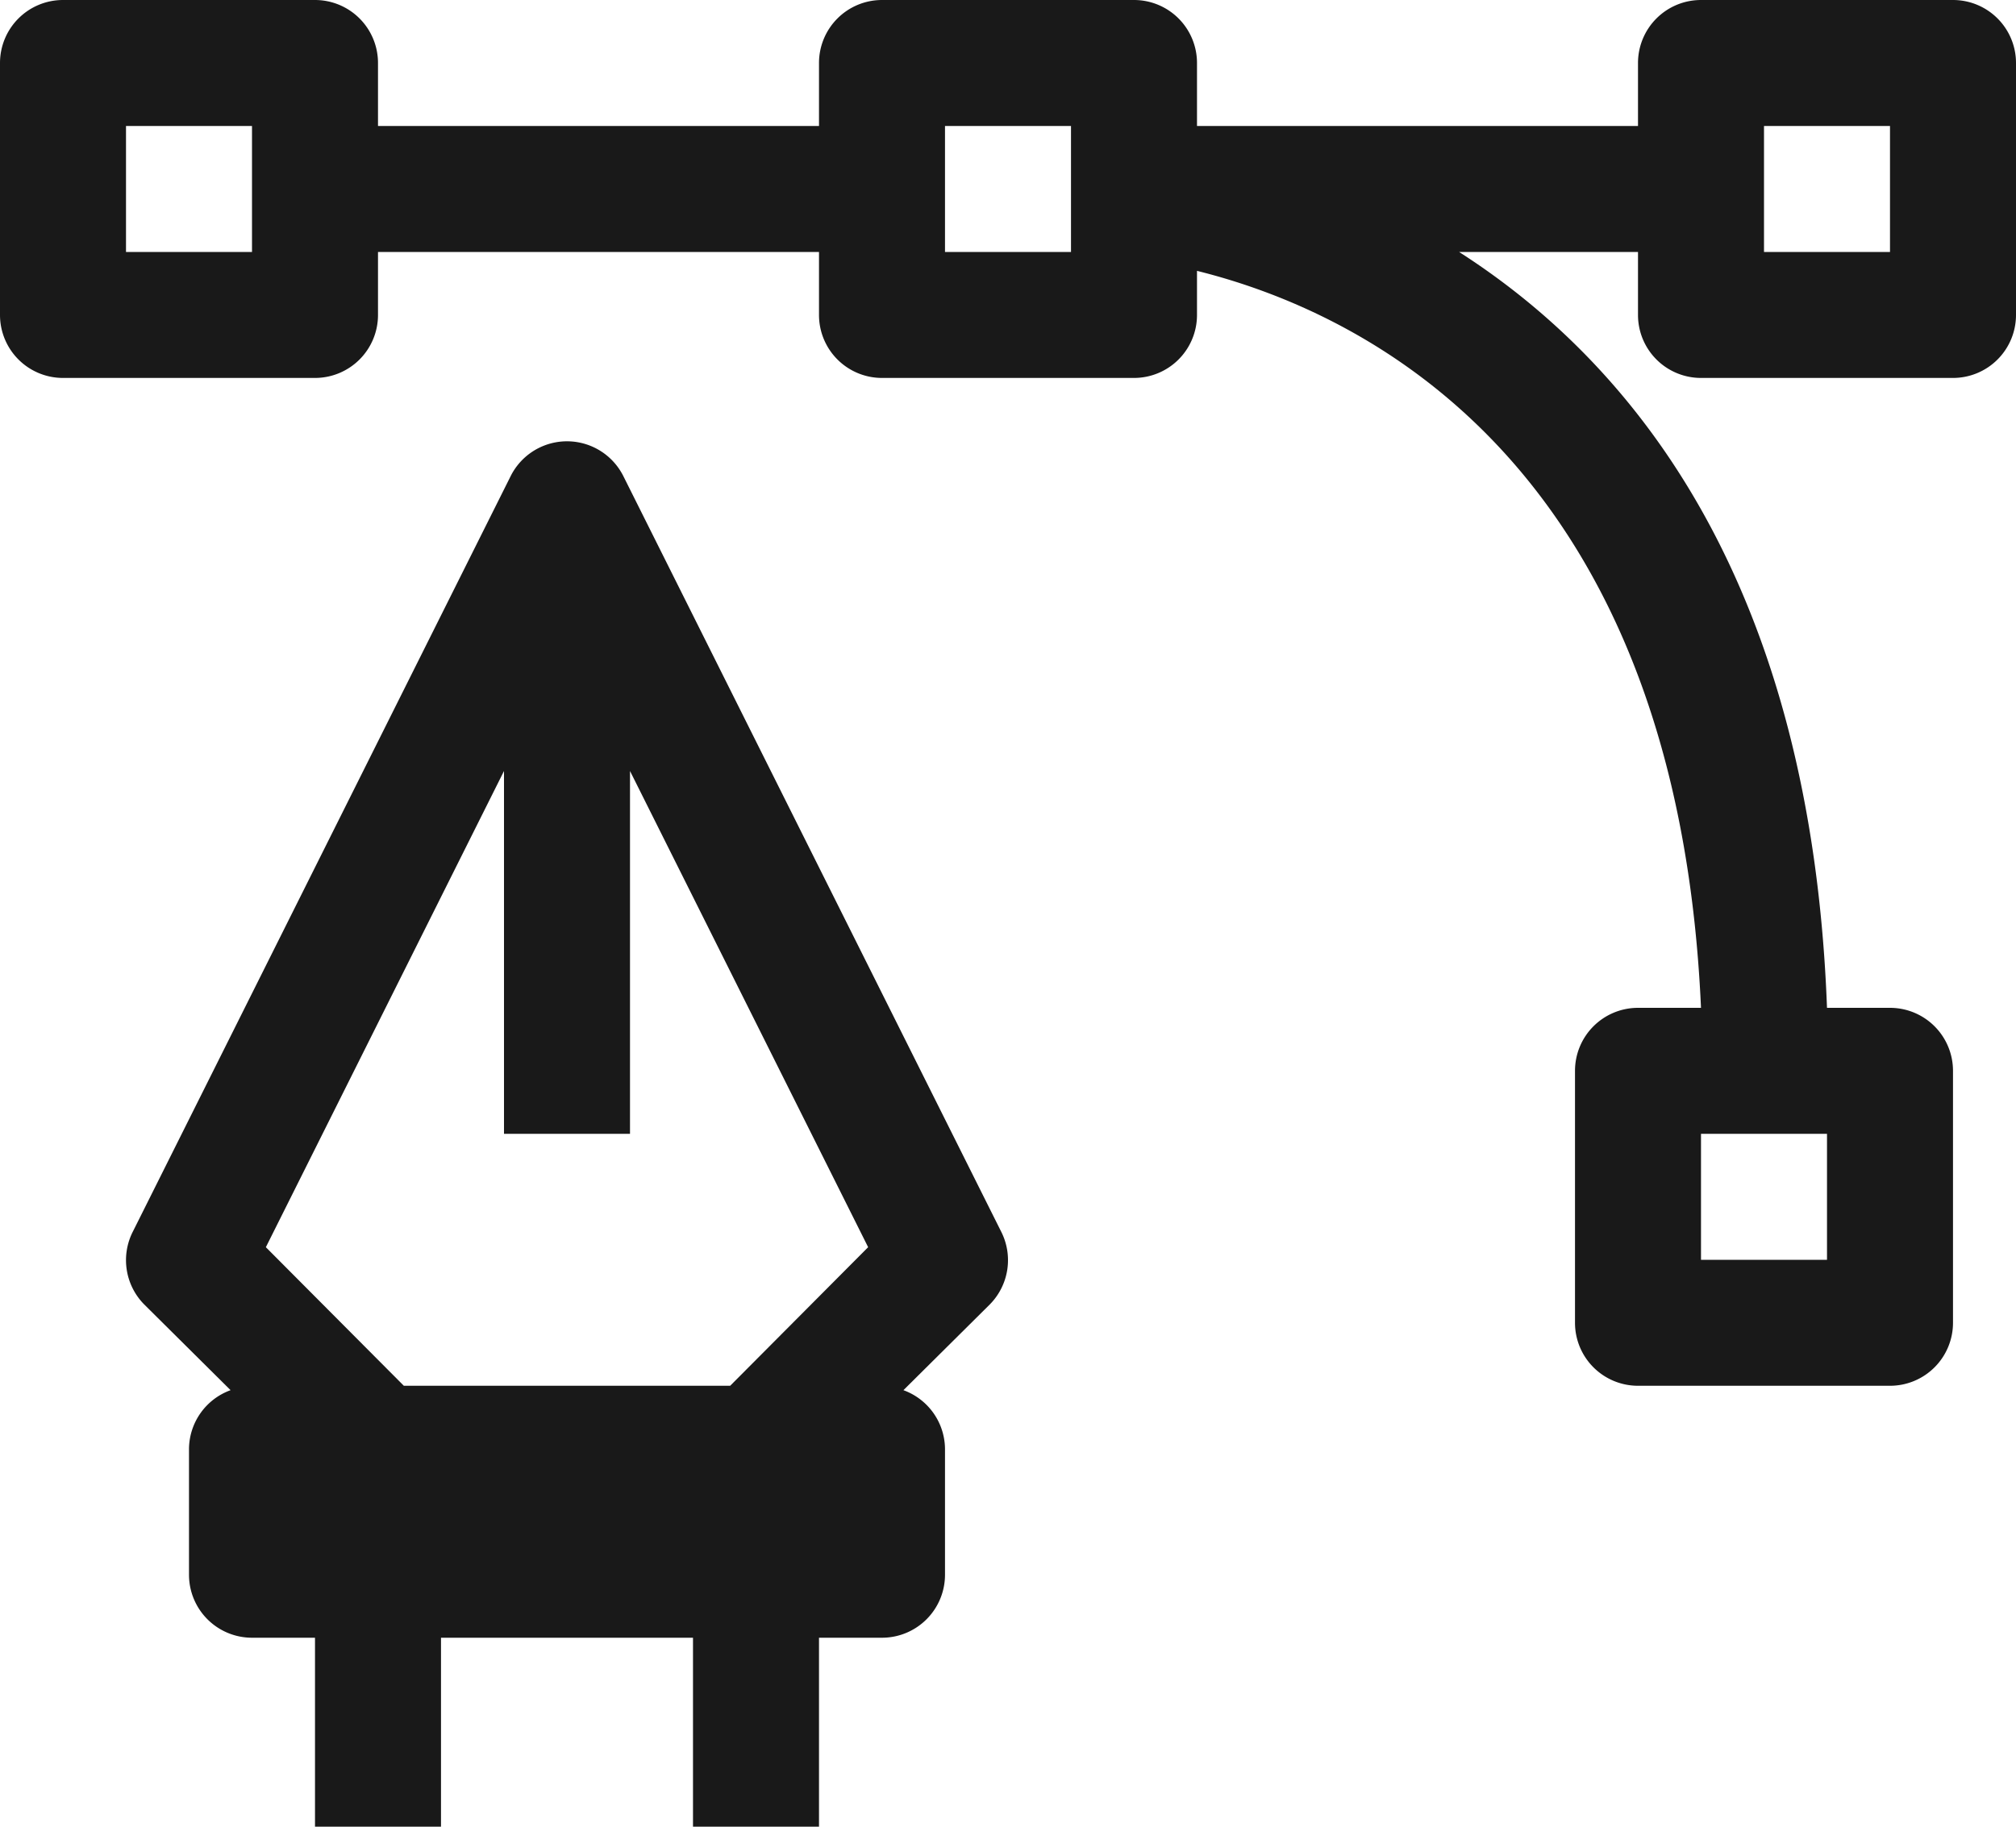 <?xml version="1.0" encoding="UTF-8"?> <svg xmlns="http://www.w3.org/2000/svg" viewBox="0 0 32 29"><defs><style>.cls-1{fill:#191919}</style></defs><g id="Layer_2" data-name="Layer 2"><g id="Layer_1-2" data-name="Layer 1"><path class="cls-1" d="M31 0h-4a1 1 0 0 0-1 1v1h-7V1a1 1 0 0 0-1-1h-4a1 1 0 0 0-1 1v1H6V1a1 1 0 0 0-1-1H1a1 1 0 0 0-1 1v4a1 1 0 0 0 1 1h4a1 1 0 0 0 1-1V4h7v1a1 1 0 0 0 1 1h4a1 1 0 0 0 1-1v-.7c2.82.7 7.62 3.21 8 11.7h-1a1 1 0 0 0-1 1v4a1 1 0 0 0 1 1h4a1 1 0 0 0 1-1v-4a1 1 0 0 0-1-1h-1c-.25-6.68-3-10.18-5.84-12H26v1a1 1 0 0 0 1 1h4a1 1 0 0 0 1-1V1a1 1 0 0 0-1-1zM4 4H2V2h2zm13 0h-2V2h2zm10 14h2v2h-2zm3-14h-2V2h2z"></path><path class="cls-1" d="M9.89 7.55a1 1 0 0 0-1.78 0l-6 12a1 1 0 0 0 .18 1.16l1.37 1.36A1 1 0 0 0 3 23v2a1 1 0 0 0 1 1h1v3h2v-3h4v3h2v-3h1a1 1 0 0 0 1-1v-2a1 1 0 0 0-.66-.93l1.37-1.36a1 1 0 0 0 .18-1.16zM11.59 22H6.41l-2.19-2.2L8 12.24V18h2v-5.76l3.78 7.56z"></path></g></g></svg> 